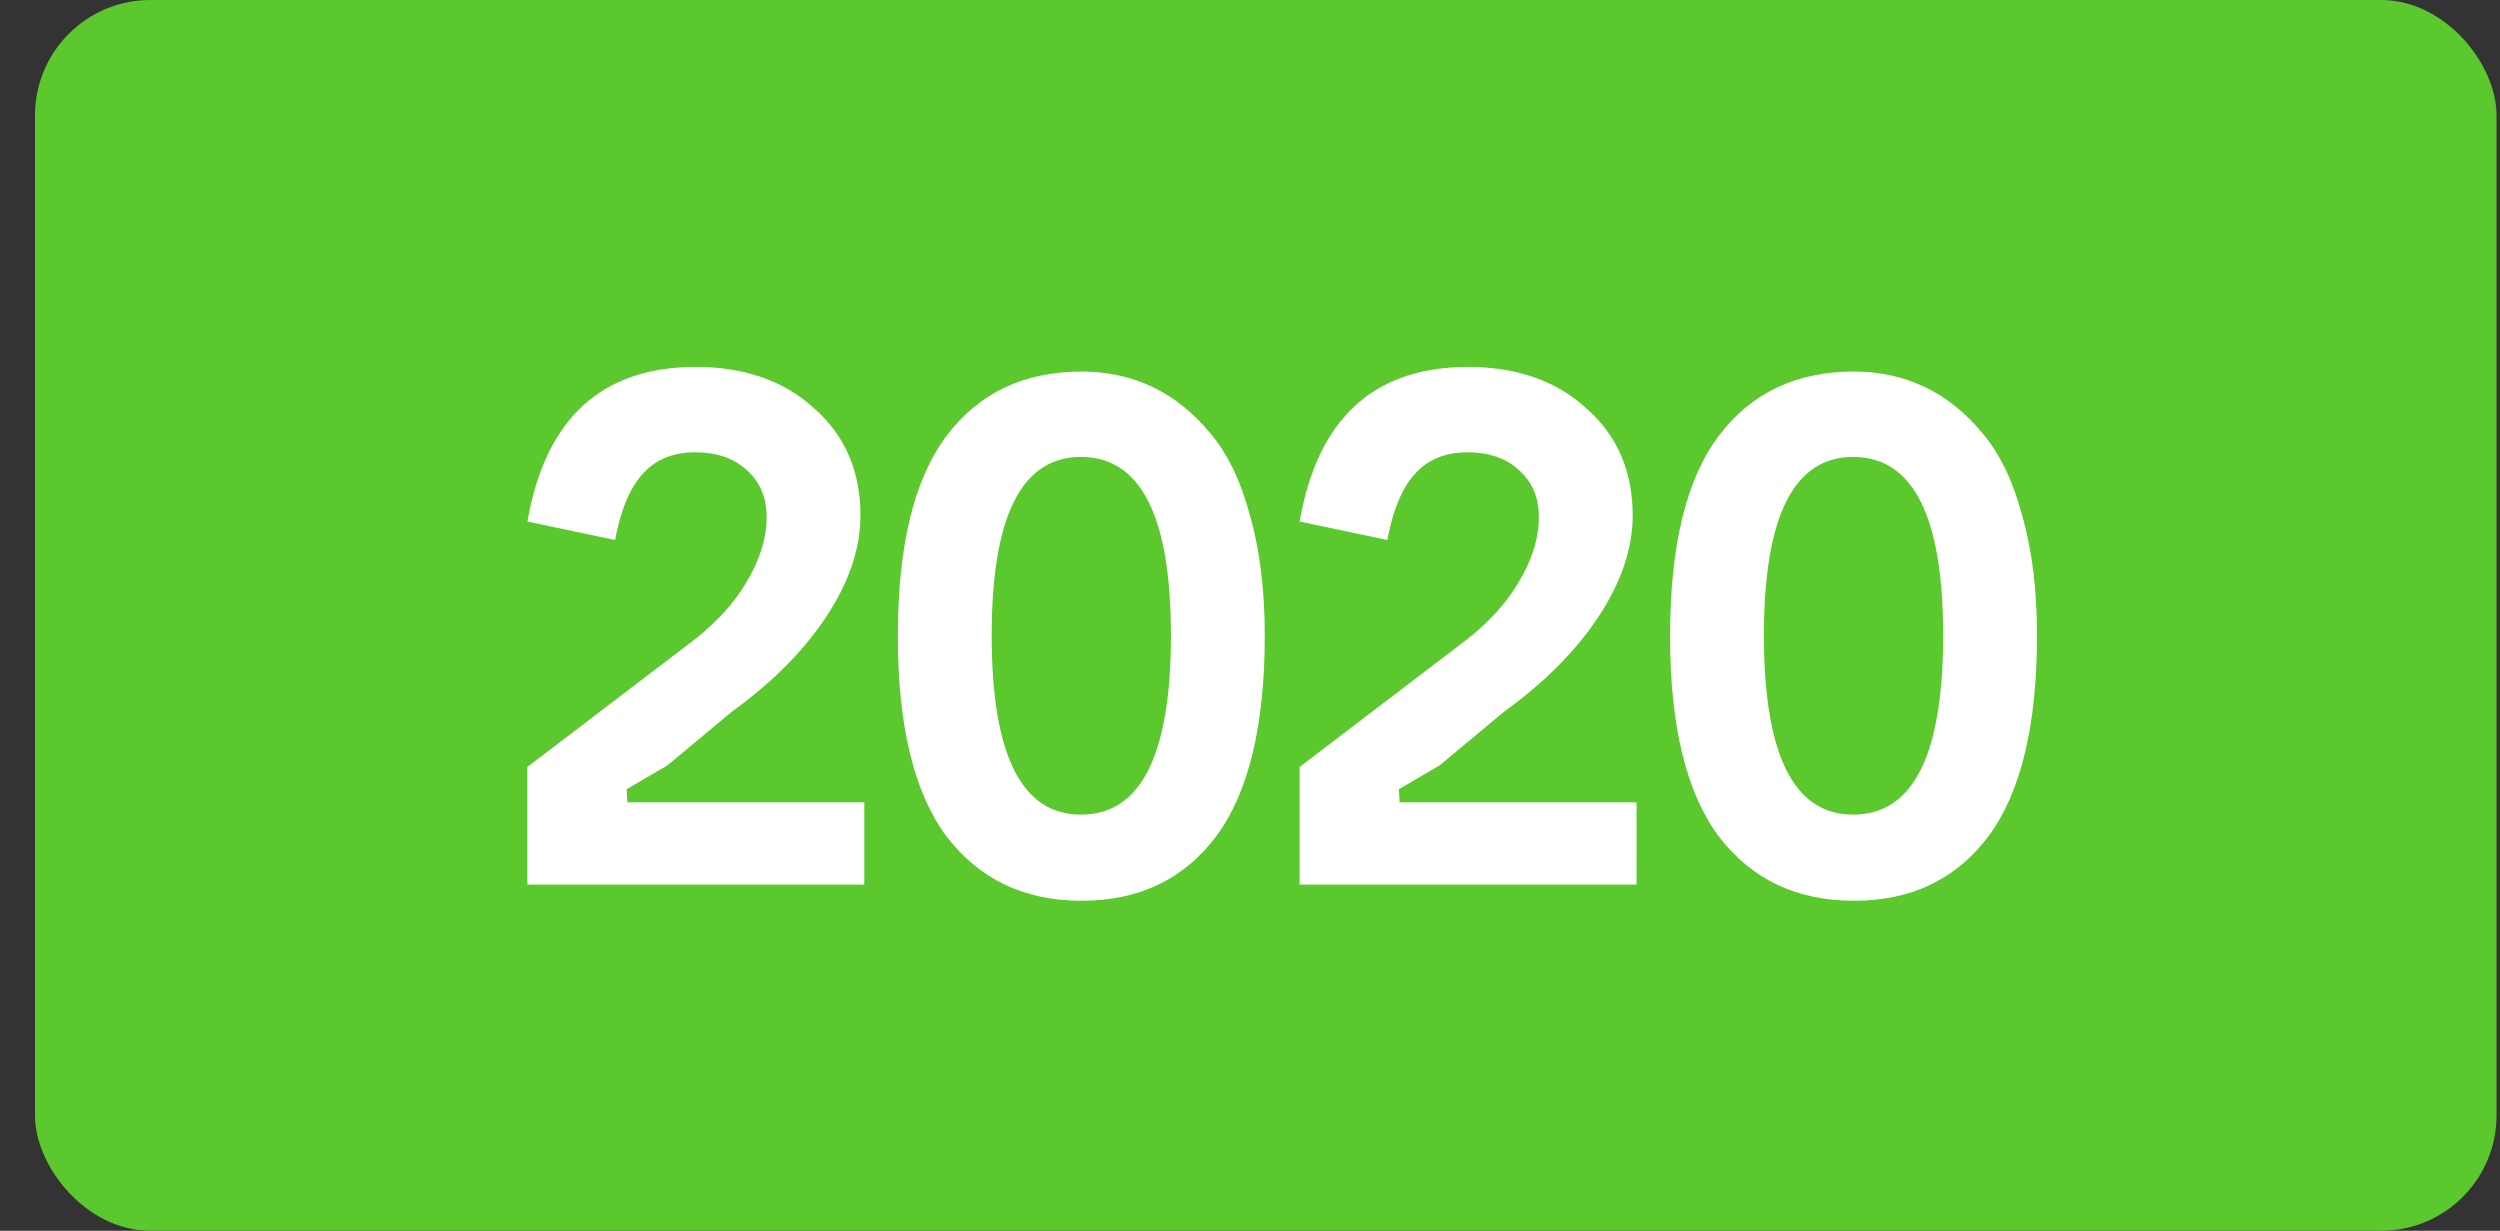 <?xml version="1.0" encoding="UTF-8"?> <svg xmlns="http://www.w3.org/2000/svg" width="65" height="32" viewBox="0 0 65 32" fill="none"><rect x="0" y="0" width="65" height="32" fill="#333333" stroke="none"/> <rect x="0.91" width="64" height="32" rx="3" fill="#5BC82E"></rect> <path d="M16.292 20.52L16.312 20.86H22.472V23H13.712V19.94L17.832 16.8C18.525 16.293 19.045 15.747 19.392 15.16C19.752 14.573 19.932 14 19.932 13.44C19.932 12.933 19.759 12.527 19.412 12.22C19.079 11.913 18.632 11.76 18.072 11.76C17.499 11.76 17.045 11.947 16.712 12.32C16.379 12.68 16.139 13.253 15.992 14.04L13.712 13.56C14.179 10.88 15.639 9.54 18.092 9.54C19.359 9.54 20.385 9.9 21.172 10.62C21.972 11.327 22.372 12.253 22.372 13.4C22.372 14.253 22.079 15.127 21.492 16.02C20.905 16.913 20.085 17.74 19.032 18.5L17.352 19.9L16.292 20.52ZM25.784 16.52C25.784 19.627 26.558 21.18 28.104 21.18C29.664 21.18 30.444 19.627 30.444 16.52C30.444 13.427 29.664 11.88 28.104 11.88C26.558 11.88 25.784 13.427 25.784 16.52ZM24.604 21.74C23.764 20.607 23.344 18.873 23.344 16.54C23.344 14.193 23.764 12.46 24.604 11.34C25.444 10.22 26.618 9.66 28.124 9.66C28.791 9.66 29.404 9.793 29.964 10.06C30.524 10.327 31.024 10.727 31.464 11.26C31.918 11.793 32.264 12.513 32.504 13.42C32.758 14.313 32.884 15.347 32.884 16.52C32.884 18.867 32.464 20.607 31.624 21.74C30.784 22.86 29.618 23.42 28.124 23.42C26.631 23.42 25.458 22.86 24.604 21.74ZM36.37 20.52L36.39 20.86H42.55V23H33.79V19.94L37.91 16.8C38.603 16.293 39.123 15.747 39.47 15.16C39.83 14.573 40.01 14 40.01 13.44C40.01 12.933 39.837 12.527 39.49 12.22C39.157 11.913 38.71 11.76 38.15 11.76C37.577 11.76 37.123 11.947 36.79 12.32C36.457 12.68 36.217 13.253 36.07 14.04L33.79 13.56C34.257 10.88 35.717 9.54 38.17 9.54C39.437 9.54 40.464 9.9 41.25 10.62C42.05 11.327 42.45 12.253 42.45 13.4C42.45 14.253 42.157 15.127 41.57 16.02C40.983 16.913 40.163 17.74 39.11 18.5L37.43 19.9L36.37 20.52ZM45.862 16.52C45.862 19.627 46.636 21.18 48.182 21.18C49.742 21.18 50.522 19.627 50.522 16.52C50.522 13.427 49.742 11.88 48.182 11.88C46.636 11.88 45.862 13.427 45.862 16.52ZM44.682 21.74C43.842 20.607 43.422 18.873 43.422 16.54C43.422 14.193 43.842 12.46 44.682 11.34C45.522 10.22 46.696 9.66 48.202 9.66C48.869 9.66 49.482 9.793 50.042 10.06C50.602 10.327 51.102 10.727 51.542 11.26C51.996 11.793 52.342 12.513 52.582 13.42C52.836 14.313 52.962 15.347 52.962 16.52C52.962 18.867 52.542 20.607 51.702 21.74C50.862 22.86 49.696 23.42 48.202 23.42C46.709 23.42 45.536 22.86 44.682 21.74Z" fill="white"></path> </svg> 